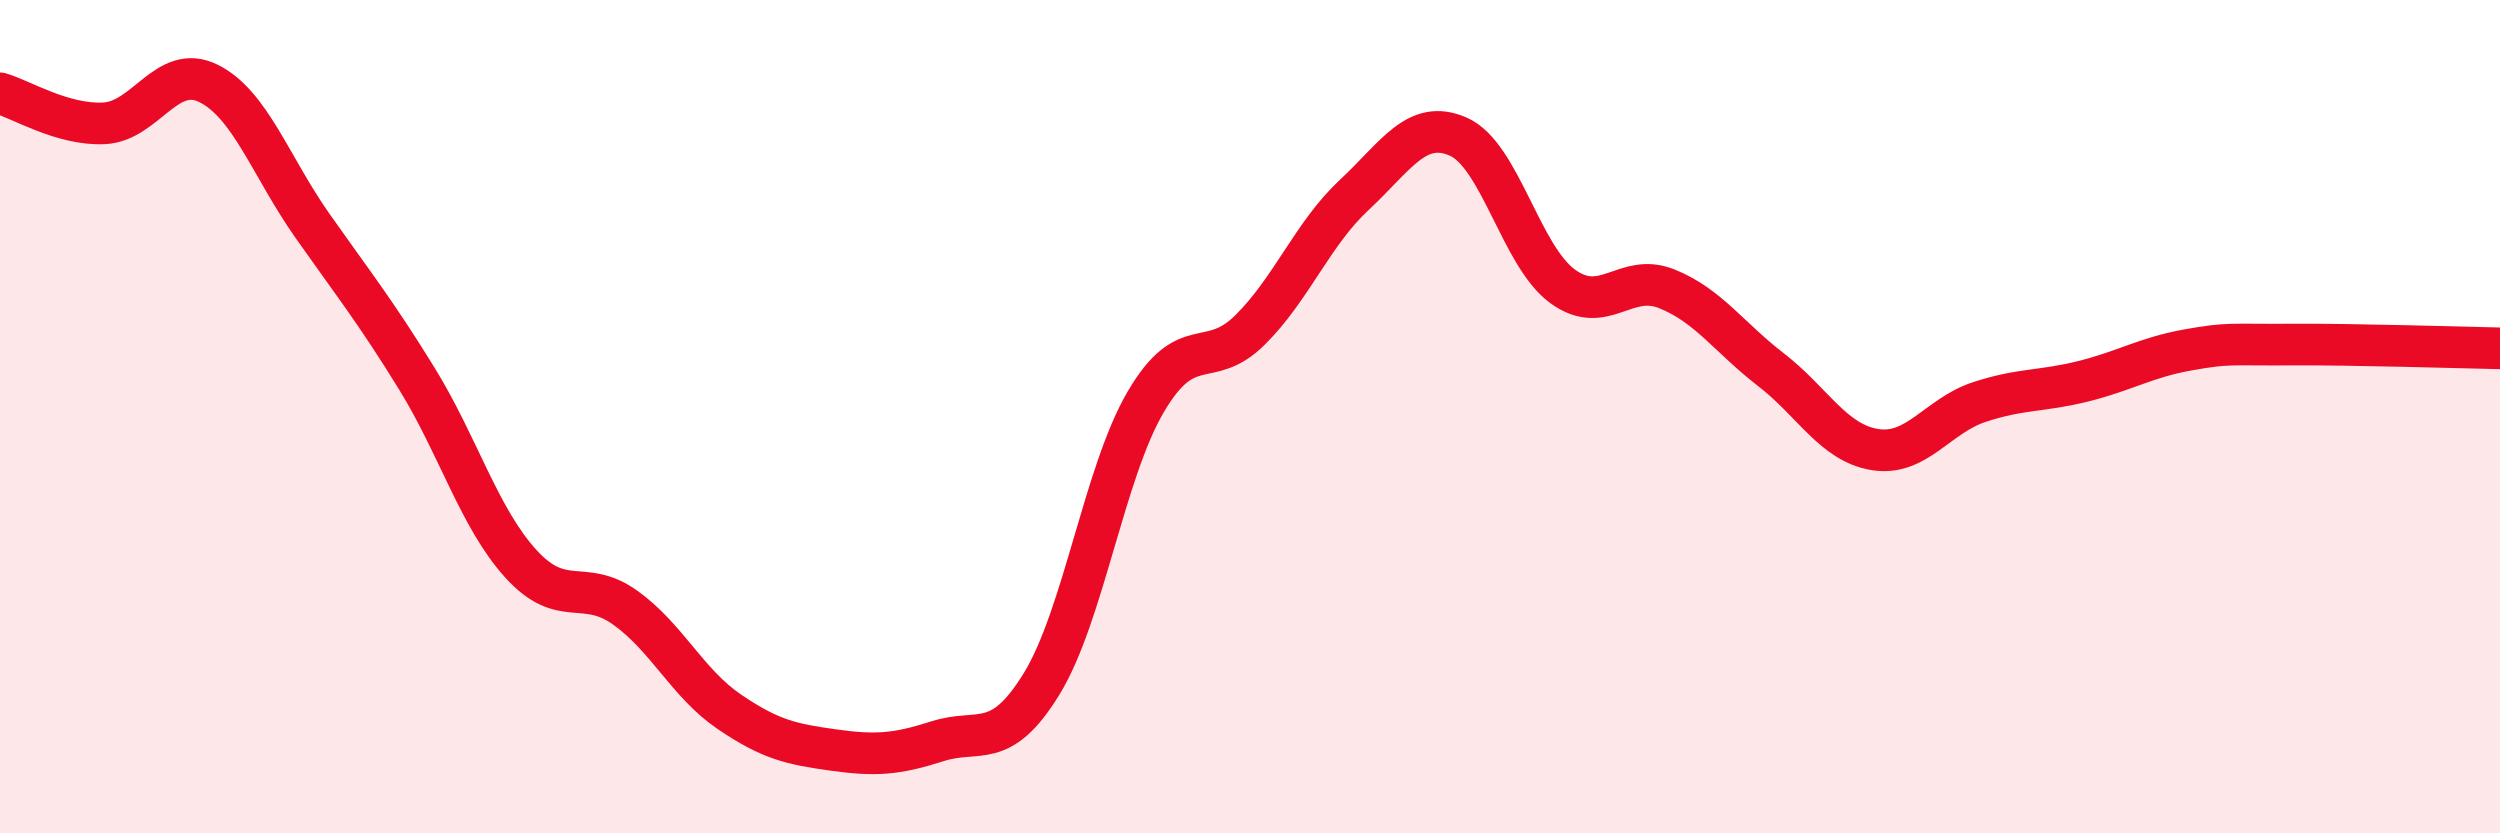 
    <svg width="60" height="20" viewBox="0 0 60 20" xmlns="http://www.w3.org/2000/svg">
      <path
        d="M 0,2.24 C 0.5,2.38 1.5,3.01 2.5,2.96 C 3.5,2.91 4,1.51 5,2 C 6,2.49 6.5,4 7.5,5.42 C 8.5,6.84 9,7.46 10,9.08 C 11,10.7 11.5,12.43 12.5,13.53 C 13.5,14.63 14,13.87 15,14.58 C 16,15.29 16.5,16.4 17.5,17.08 C 18.5,17.76 19,17.86 20,18 C 21,18.14 21.5,18.11 22.5,17.79 C 23.5,17.47 24,18.04 25,16.41 C 26,14.78 26.5,11.34 27.5,9.64 C 28.5,7.94 29,8.91 30,7.92 C 31,6.93 31.5,5.61 32.5,4.68 C 33.5,3.75 34,2.84 35,3.28 C 36,3.72 36.5,6.14 37.5,6.87 C 38.5,7.6 39,6.53 40,6.93 C 41,7.33 41.5,8.1 42.5,8.87 C 43.5,9.64 44,10.63 45,10.79 C 46,10.95 46.5,9.98 47.5,9.65 C 48.5,9.32 49,9.4 50,9.15 C 51,8.9 51.5,8.58 52.5,8.4 C 53.5,8.22 53.5,8.28 55,8.27 C 56.5,8.26 59,8.34 60,8.36L60 20L0 20Z"
        fill="#EB0A25"
        opacity="0.1"
        stroke-linecap="round"
        stroke-linejoin="round"
      />
      <path
        d="M 0,2.24 C 0.5,2.38 1.5,3.01 2.5,2.96 C 3.5,2.91 4,1.51 5,2 C 6,2.49 6.5,4 7.5,5.42 C 8.5,6.84 9,7.46 10,9.08 C 11,10.7 11.5,12.43 12.5,13.53 C 13.5,14.63 14,13.87 15,14.58 C 16,15.29 16.5,16.4 17.5,17.08 C 18.5,17.76 19,17.86 20,18 C 21,18.14 21.5,18.11 22.5,17.79 C 23.5,17.47 24,18.04 25,16.41 C 26,14.78 26.5,11.34 27.5,9.64 C 28.5,7.94 29,8.91 30,7.92 C 31,6.93 31.5,5.61 32.5,4.68 C 33.5,3.75 34,2.84 35,3.28 C 36,3.72 36.5,6.14 37.5,6.87 C 38.5,7.6 39,6.53 40,6.93 C 41,7.33 41.5,8.1 42.5,8.87 C 43.5,9.64 44,10.63 45,10.79 C 46,10.95 46.5,9.98 47.5,9.65 C 48.5,9.32 49,9.4 50,9.15 C 51,8.9 51.5,8.58 52.5,8.4 C 53.5,8.22 53.5,8.28 55,8.27 C 56.5,8.26 59,8.34 60,8.36"
        stroke="#EB0A25"
        stroke-width="1"
        fill="none"
        stroke-linecap="round"
        stroke-linejoin="round"
      />
    </svg>
  